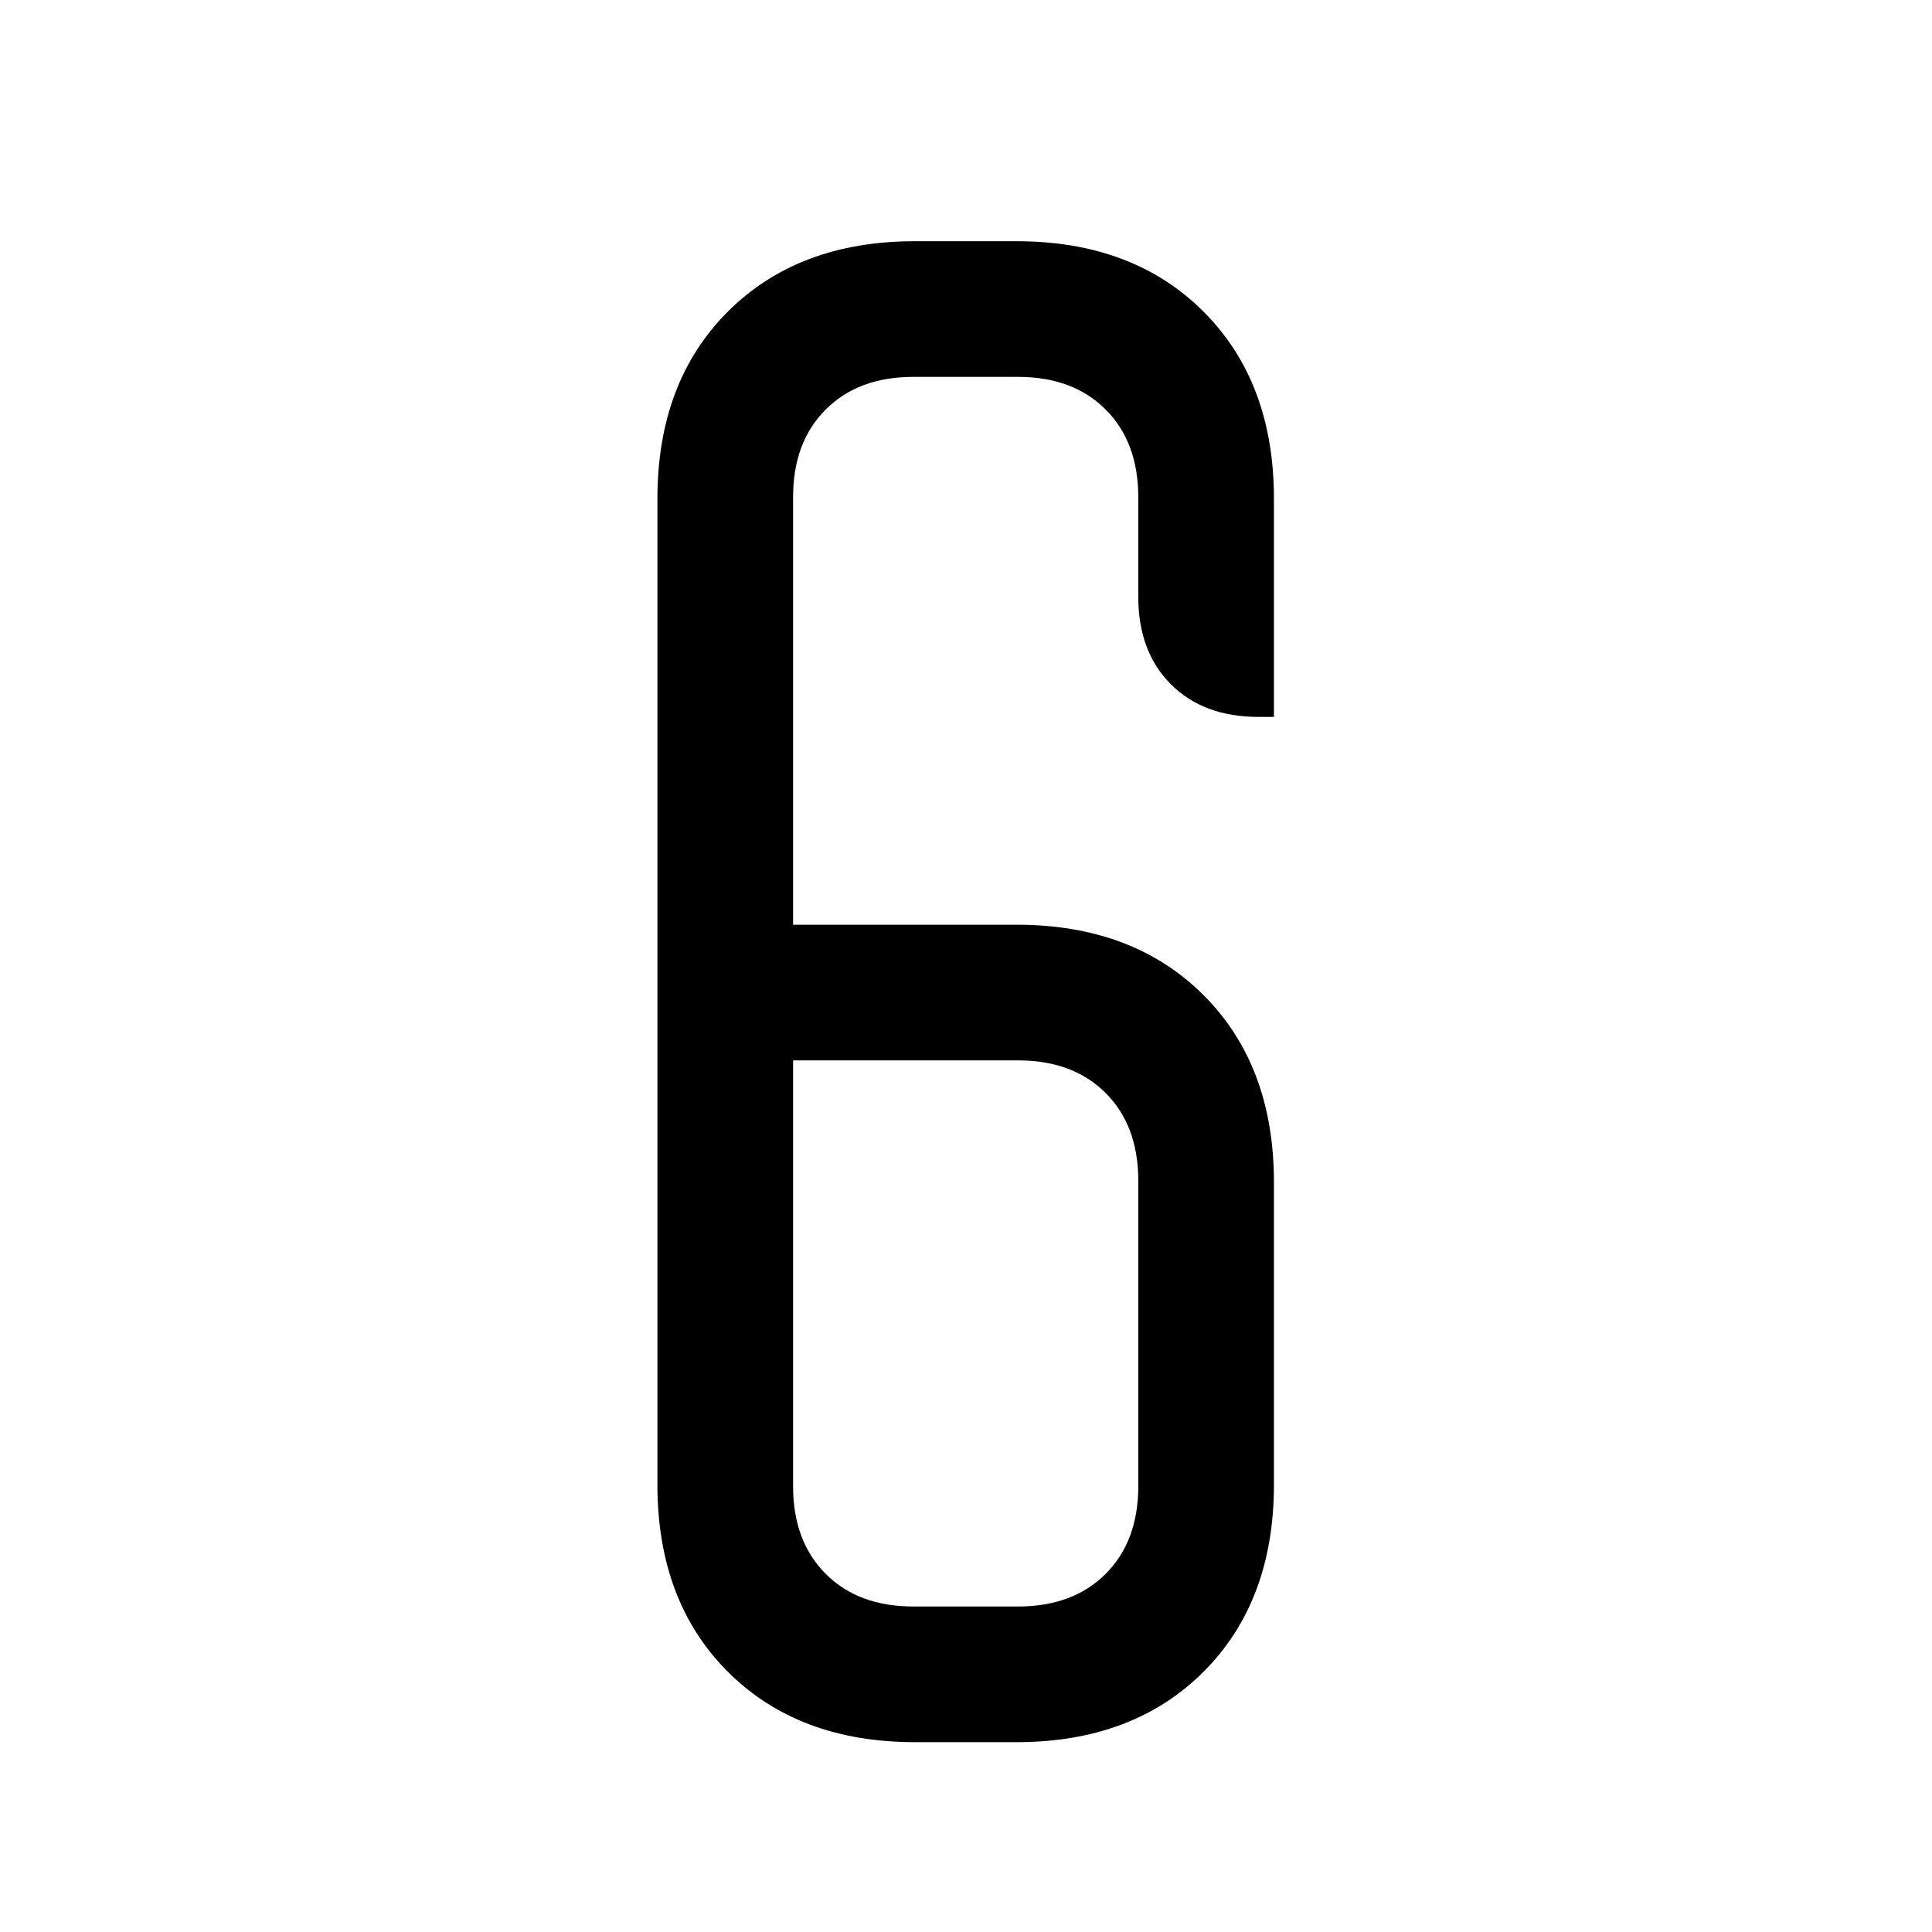 <?xml version="1.0" encoding="UTF-8"?> <svg xmlns="http://www.w3.org/2000/svg" width="555" height="555" viewBox="0 0 555 555" fill="none"><g clip-path="url(#clip0_1622_3755)"><path d="M188.854 143.293C188.854 120.929 195.596 103.004 209.081 89.52C222.565 76.035 240.49 69.293 262.854 69.293H291.961C314.325 69.293 332.25 76.035 345.734 89.52C359.219 103.004 365.961 120.929 365.961 143.293V205.947H361.521C350.996 205.947 342.61 202.822 336.361 196.573C330.112 190.324 326.988 181.938 326.988 171.413V142.8C326.988 132.276 323.863 123.889 317.614 117.64C311.365 111.391 302.979 108.267 292.454 108.267H262.361C251.836 108.267 243.45 111.391 237.201 117.64C230.952 123.889 227.828 132.276 227.828 142.8V265.64H291.961C314.325 265.64 332.25 272.382 345.734 285.867C359.219 299.351 365.961 317.276 365.961 339.64V426.467C365.961 448.831 359.219 466.756 345.734 480.24C332.25 493.724 314.325 500.467 291.961 500.467H262.854C240.49 500.467 222.565 493.724 209.081 480.24C195.596 466.756 188.854 448.831 188.854 426.467V143.293ZM262.361 461.493H292.454C302.979 461.493 311.365 458.369 317.614 452.12C323.863 445.871 326.988 437.484 326.988 426.96V339.147C326.988 328.622 323.863 320.236 317.614 313.987C311.365 307.738 302.979 304.613 292.454 304.613H227.828V426.96C227.828 437.484 230.952 445.871 237.201 452.12C243.45 458.369 251.836 461.493 262.361 461.493Z" fill="black"></path></g><defs><clipPath id="clip0_1622_3755"><rect width="555" height="555" fill="white"></rect></clipPath></defs></svg> 